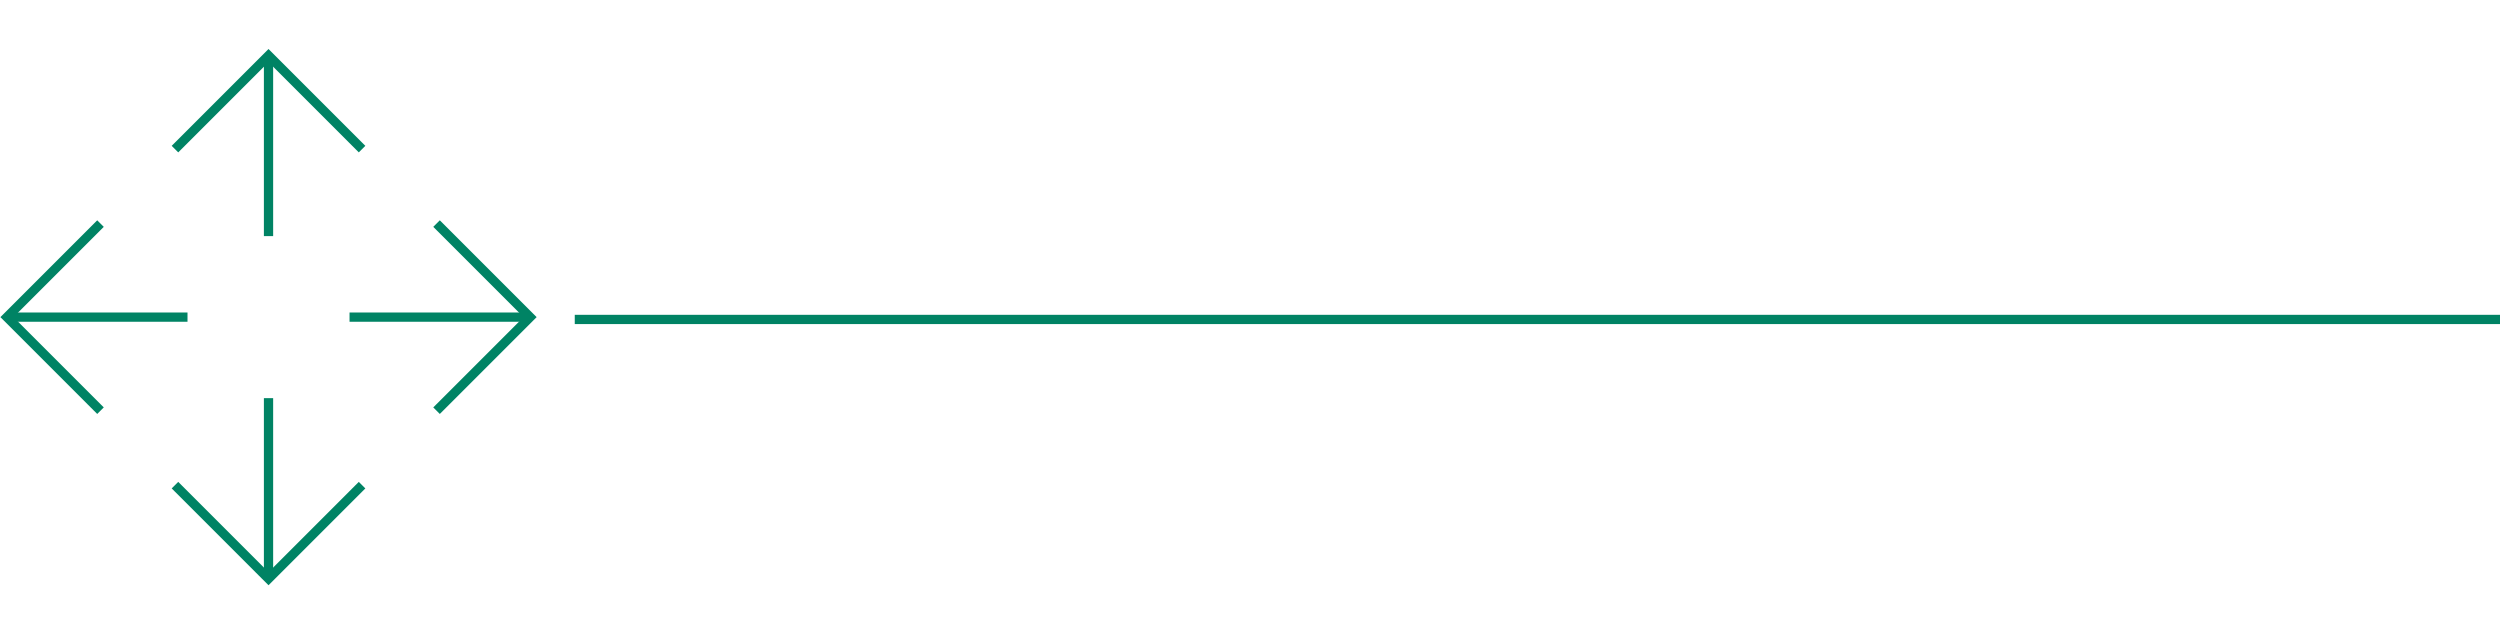 <svg viewBox="0 0 1080 275" version="1.1" xmlns="http://www.w3.org/2000/svg" xmlns:xlink="http://www.w3.org/1999/xlink" data-global-elvn="enableViewport, disableClick, twoThird, startInvisible, notResponsive, 0, notLoop, 500">
    
    <title>PPPA_Academics_four_1080x275</title>
    <desc>Created with Sketch.</desc>
    <g id="PPPA_Academics_four_1080x275" stroke="none" stroke-width="1" fill="none" fill-rule="evenodd" xmlns="http://www.w3.org/2000/svg">
        <path d="M250.297,138 L1080,138" id="Line" stroke="#008364" stroke-width="4" stroke-linecap="square" class="elvn-layer" data-elvn="expandL, in, 500, 500, easeinout"></path>
        <g id="move-06" transform="translate(3, 24)" stroke="#008364" stroke-width="4" class="elvn-layer" data-elvn="drawLines, 0, 1000, #008364, 4, notRandom">
            <path d="M113,78 L113,0" id="Path"></path>
            <path d="M113,226 L113,148" id="Path"></path>
            <path d="M226,113 L148,113" id="Path"></path>
            <path d="M78,113 L0,113" id="Path"></path>
            <polyline id="Path" stroke-linecap="square" points="152 39 113 0 74 39"></polyline>
            <polyline id="Path" stroke-linecap="square" points="187 152 226 113 187 74"></polyline>
            <polyline id="Path" stroke-linecap="square" points="74 187 113 226 152 187"></polyline>
            <polyline id="Path" stroke-linecap="square" points="39 74 0 113 39 152"></polyline>
        </g>
    </g>
</svg>